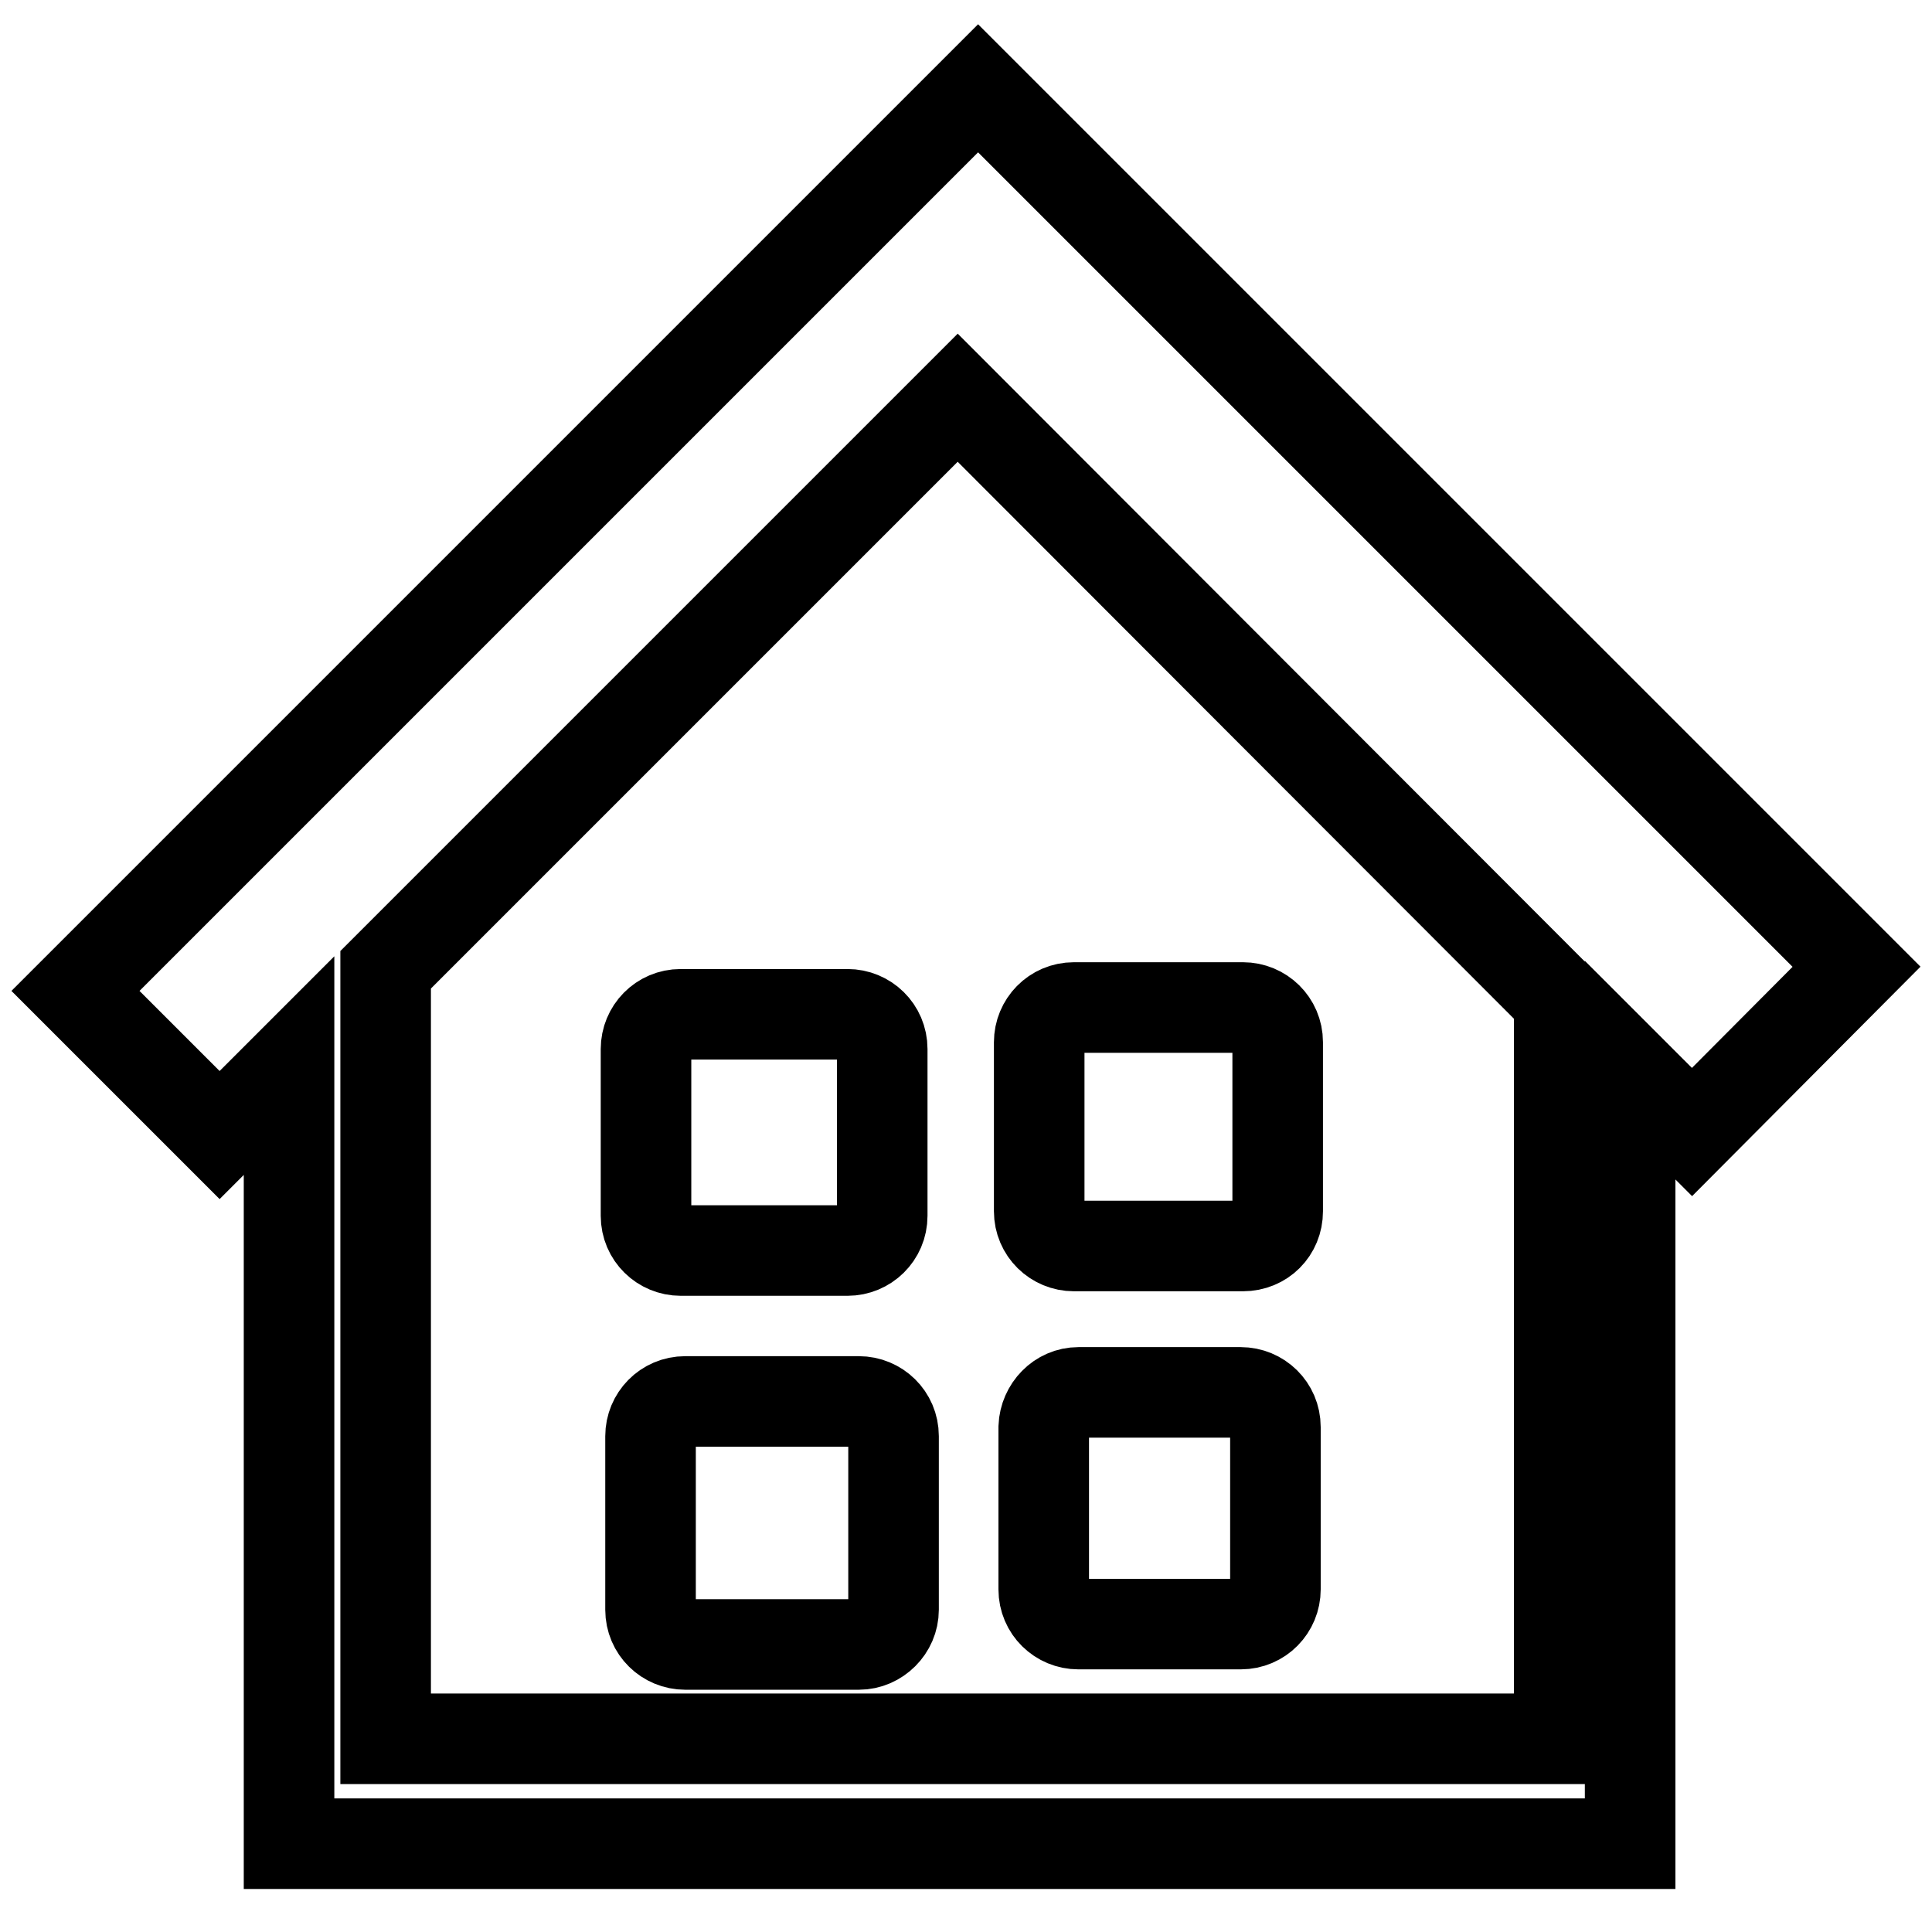<?xml version="1.0" encoding="utf-8"?>
<!-- Svg Vector Icons : http://www.onlinewebfonts.com/icon -->
<!DOCTYPE svg PUBLIC "-//W3C//DTD SVG 1.1//EN" "http://www.w3.org/Graphics/SVG/1.1/DTD/svg11.dtd">
<svg version="1.1" xmlns="http://www.w3.org/2000/svg" xmlns:xlink="http://www.w3.org/1999/xlink" x="0px" y="0px" viewBox="0 0 256 256" enable-background="new 0 0 256 256" xml:space="preserve">
<g><g><path stroke-width="12" fill-opacity="0" stroke="#000000"  d="M224.2,150l-8.2-8.2v102.5H38.3V141.2l-9.2,9.2L10,131.3L129.6,11.7L246,128.1L224.2,150z M126.9,52.7l-75.8,75.8v101.9h155.5v-97.9L126.9,52.7z M164.7,165.1h-22.4c-2.5,0-4.6-2-4.6-4.6v-22.4c0-2.5,2-4.6,4.6-4.6h22.4c2.5,0,4.6,2,4.6,4.6v22.4C169.3,163.1,167.3,165.1,164.7,165.1z M142.9,184.5h21.5c2.5,0,4.6,2,4.6,4.6v21.5c0,2.5-2,4.6-4.6,4.6h-21.5c-2.5,0-4.6-2-4.6-4.6v-21.5C138.4,186.6,140.4,184.5,142.9,184.5z M113.8,217.9h-23c-2.5,0-4.6-2-4.6-4.6v-23c0-2.5,2-4.6,4.6-4.6h23c2.5,0,4.6,2,4.6,4.6v23C118.4,215.8,116.3,217.9,113.8,217.9z M112.3,165.7H90.2c-2.5,0-4.6-2-4.6-4.6v-22.1c0-2.5,2-4.6,4.6-4.6h22.1c2.5,0,4.6,2,4.6,4.6v22.1C116.9,163.7,114.8,165.7,112.3,165.7z"/></g></g>
</svg>